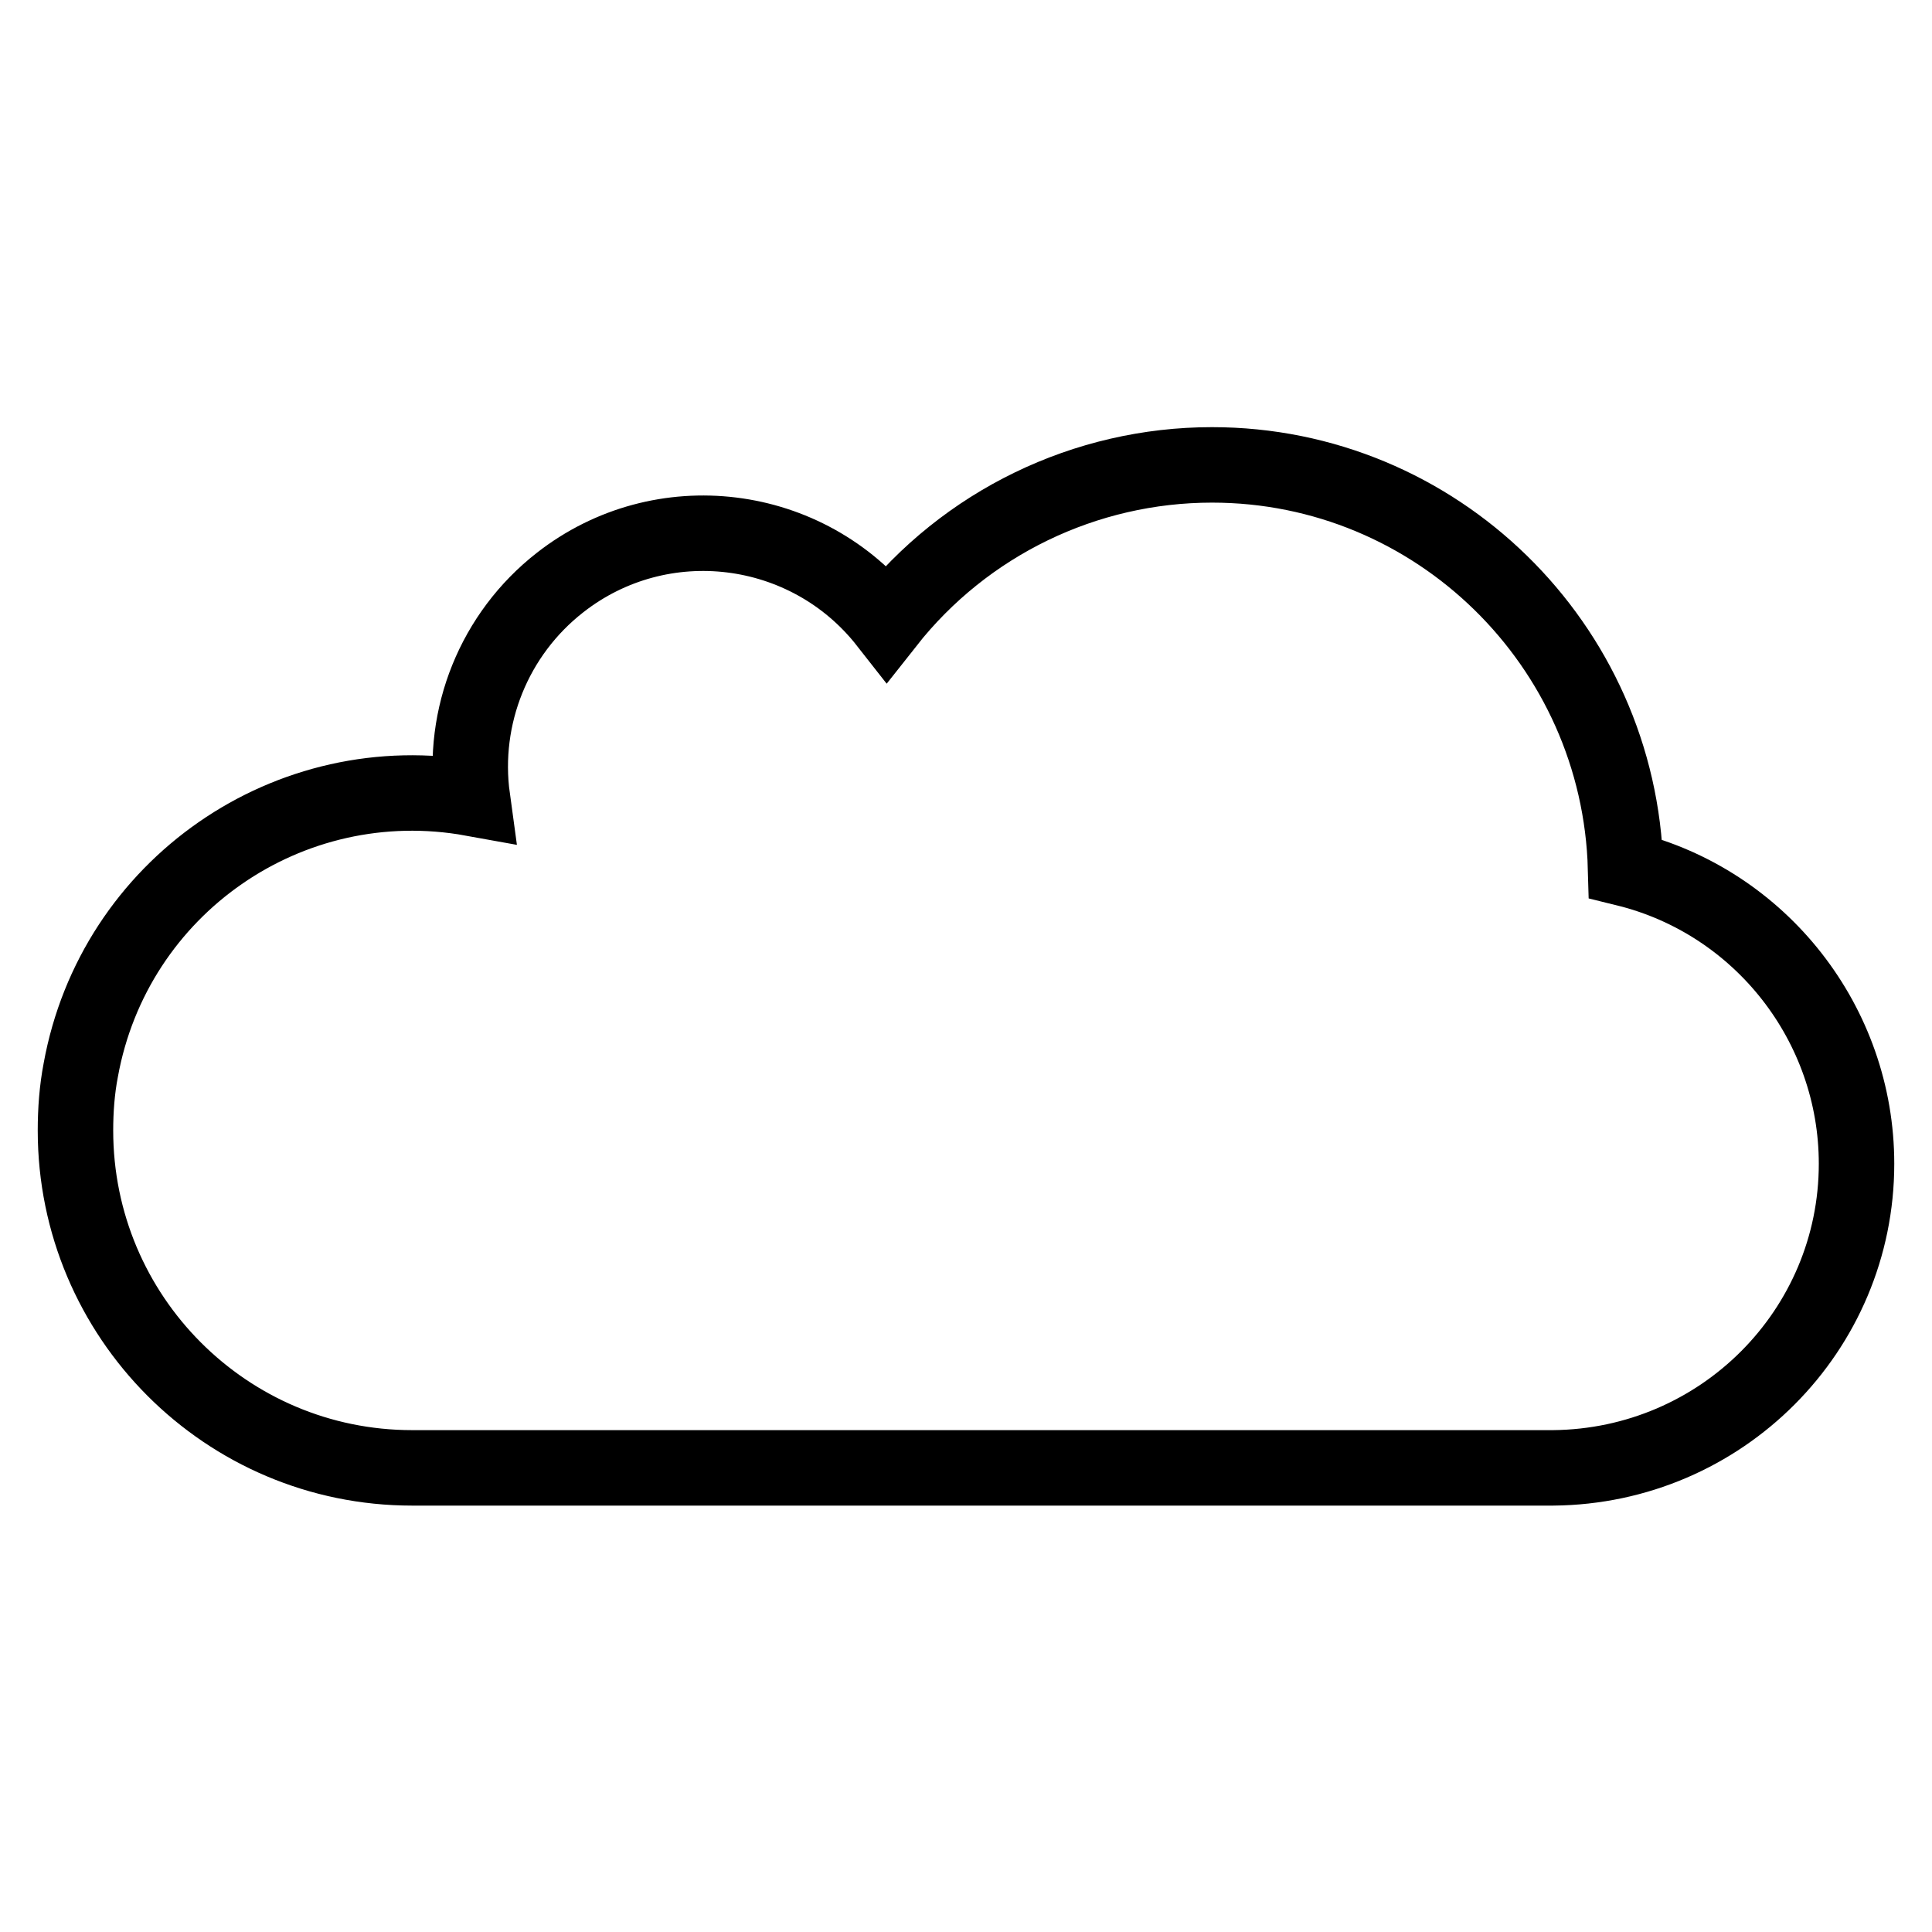 <?xml version="1.0" encoding="utf-8"?>
<!-- Svg Vector Icons : http://www.onlinewebfonts.com/icon -->
<!DOCTYPE svg PUBLIC "-//W3C//DTD SVG 1.1//EN" "http://www.w3.org/Graphics/SVG/1.1/DTD/svg11.dtd">
<svg version="1.1" xmlns="http://www.w3.org/2000/svg" xmlns:xlink="http://www.w3.org/1999/xlink" x="0px" y="0px" viewBox="0 0 256 256" enable-background="new 0 0 256 256" xml:space="preserve">
<g> <path stroke-width="10" fill-opacity="0" stroke="#000000"  d="M246,154.2c0-18.5-12.7-34.7-30.6-39.1c-0.8-29.7-25.1-53.5-54.8-53.5c-16.8,0-32.7,7.7-43.1,20.9 C107,69.1,87.6,66.7,74.2,77.2c-8.7,6.8-13.1,17.7-11.6,28.6c-24.3-4.4-47.5,11.7-51.9,36c-0.5,2.6-0.7,5.3-0.7,8 c0,24.7,20,44.7,44.6,44.7h151.2C228.1,194.3,246,176.3,246,154.2L246,154.2z"/></g>
</svg>